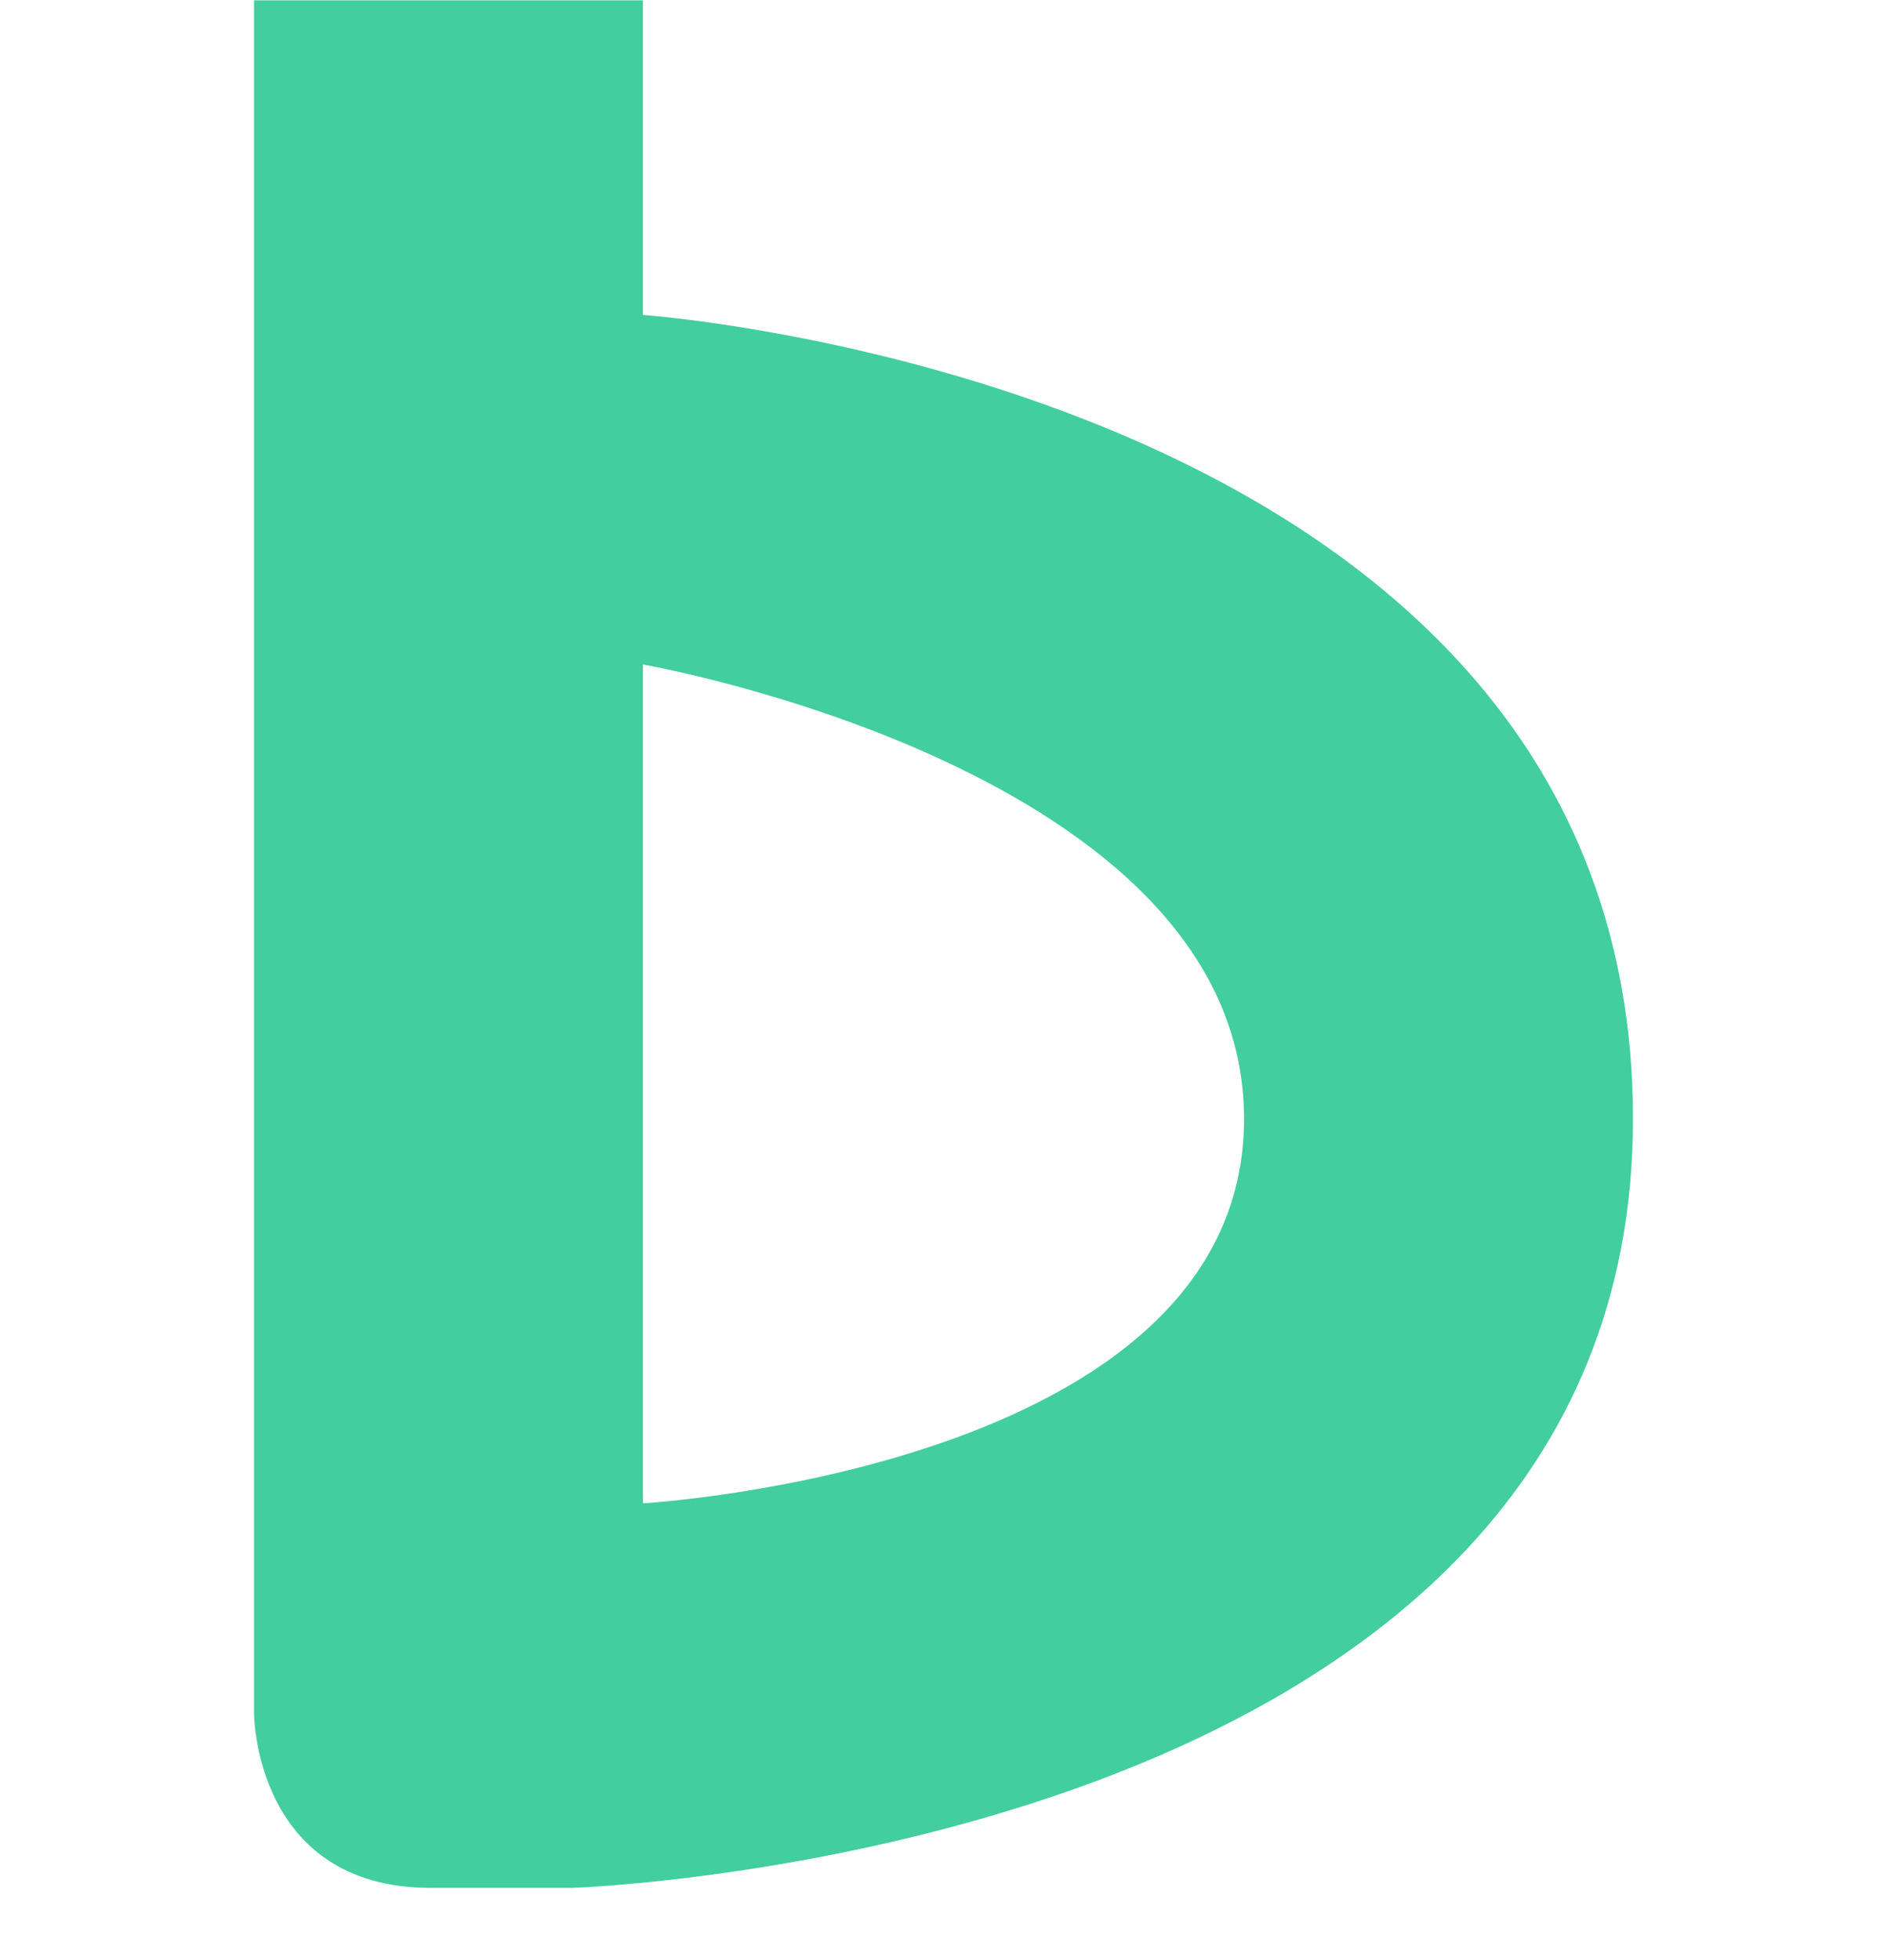 <svg width="26" height="27" viewBox="0 0 26 27" fill="none" xmlns="http://www.w3.org/2000/svg">
<path fill-rule="evenodd" clip-rule="evenodd" d="M3.5 23.597V0.005H8.859V4.338C8.859 4.338 22.5 5.301 22.5 15.412C22.5 25.523 7.885 26.005 7.885 26.005H5.936C3.5 26.005 3.5 23.597 3.5 23.597ZM8.859 20.708V9.153C8.859 9.153 17.141 10.597 17.141 15.412C17.141 20.227 8.859 20.708 8.859 20.708Z" fill="#42CE9F"/>
</svg>
